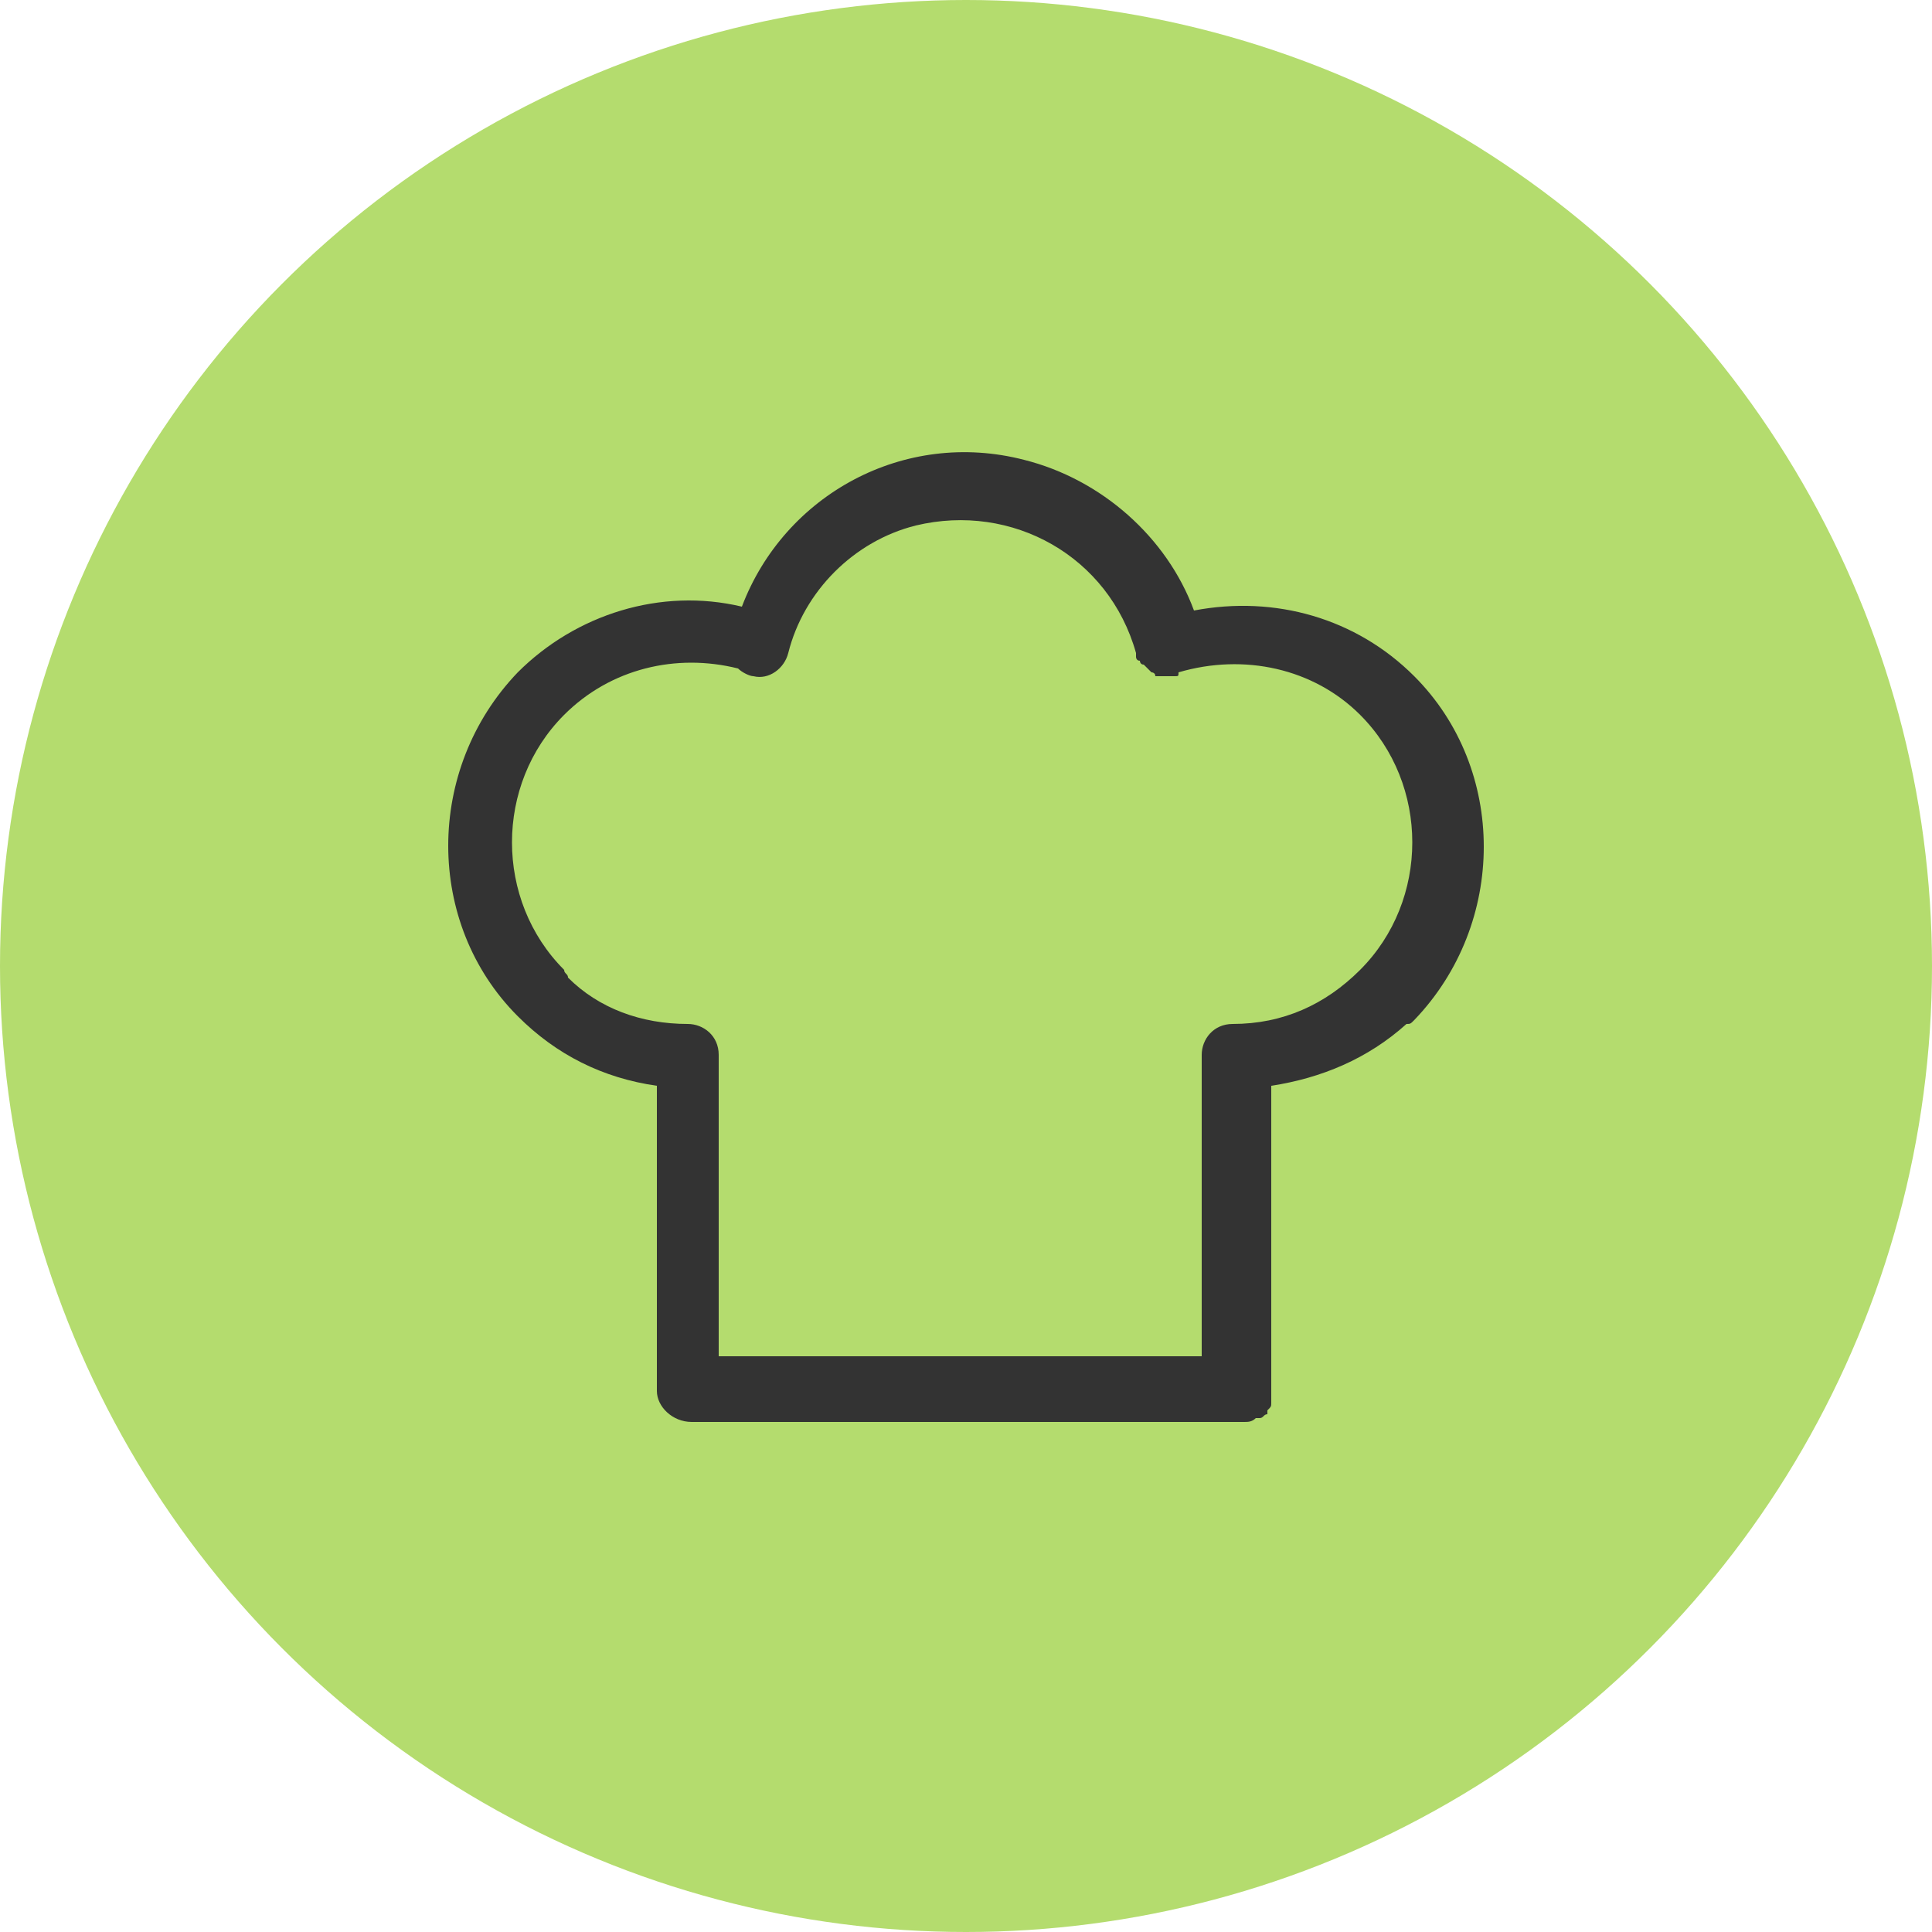 <svg enable-background="new 0 0 50 50" viewBox="0 0 50 50" xmlns="http://www.w3.org/2000/svg"><circle cx="25" cy="25" fill="#b4dc6e" r="25"/><path d="m36.6 17.5c-1.5-1.5-3.6-2.1-5.7-1.7-.7-1.9-2.4-3.4-4.4-3.9-3.1-.8-6.2.9-7.3 3.8-2.1-.5-4.3.2-5.8 1.7-2.4 2.5-2.4 6.5 0 8.9 1 1 2.2 1.6 3.6 1.8v7.9c0 .4.4.8.9.8h14.3c.1 0 .2 0 .3-.1h.1c.1 0 .1-.1.2-.1 0 0 0 0 0-.1.1-.1.1-.1.1-.2v-.1c0-.1 0-.1 0-.2v-7.9c1.3-.2 2.5-.7 3.5-1.6.1 0 .1 0 .2-.1 2.4-2.5 2.4-6.5 0-8.9zm-22 1c1.2-1.2 2.9-1.6 4.5-1.2.1.1.3.2.4.2.4.1.8-.2.9-.6.4-1.6 1.7-2.9 3.3-3.3 2.5-.6 5 .8 5.7 3.3v.1s0 .1.1.1c0 0 0 .1.1.1 0 0 .1.1.1.1s.1.1.1.1.1 0 .1.1h.1.2.2c.1 0 .1 0 .1-.1 1.7-.5 3.5-.1 4.7 1.1 1.8 1.8 1.8 4.8 0 6.6-.9.9-2 1.4-3.3 1.4-.5 0-.8.4-.8.8v7.8h-12.5v-7.6c0-.1 0-.1 0-.2 0-.5-.4-.8-.8-.8-1.2 0-2.3-.4-3.1-1.2 0-.1-.1-.1-.1-.2-1.8-1.8-1.8-4.8 0-6.6z" fill="#333"/></svg>